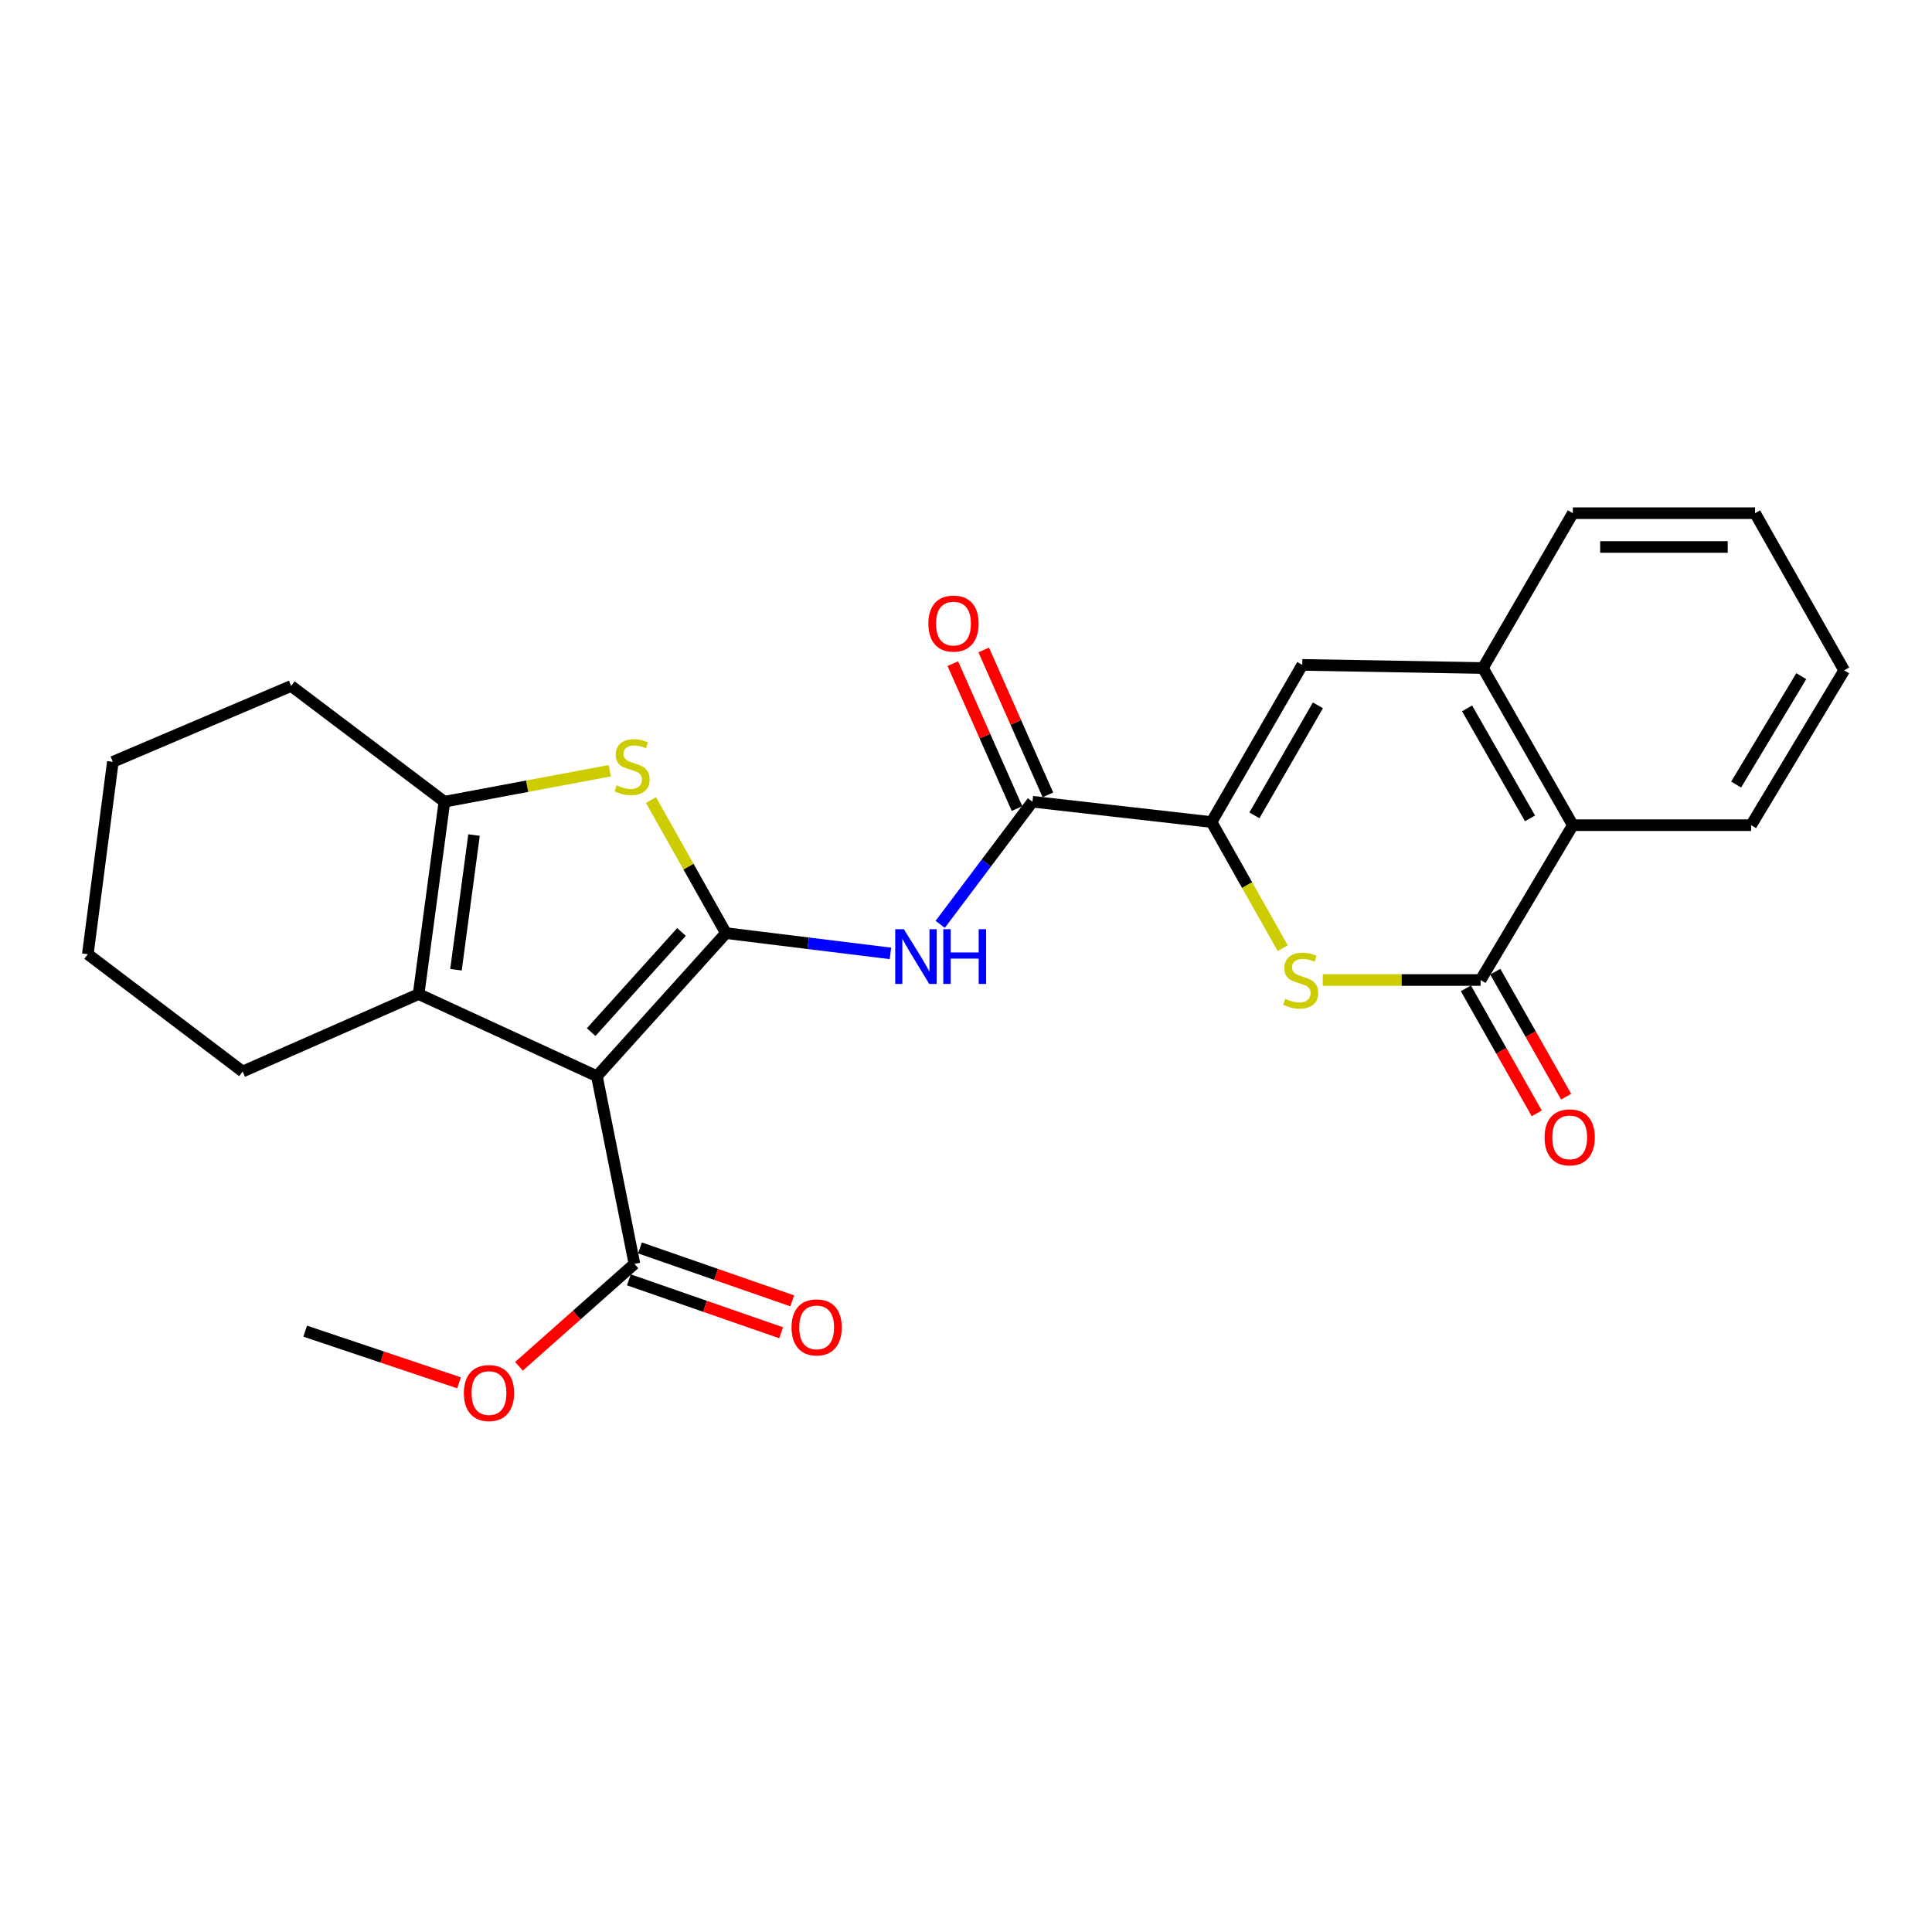 <?xml version='1.0' encoding='iso-8859-1'?>
<svg version='1.1' baseProfile='full'
              xmlns='http://www.w3.org/2000/svg'
                      xmlns:rdkit='http://www.rdkit.org/xml'
                      xmlns:xlink='http://www.w3.org/1999/xlink'
                  xml:space='preserve'
width='1000px' height='1000px' viewBox='0 0 1000 1000'>
<!-- END OF HEADER -->
<rect style='opacity:1.0;fill:#FFFFFF;stroke:none' width='1000' height='1000' x='0' y='0'> </rect>
<path class='bond-0' d='M 375.742,482.983 L 308.96,557.042' style='fill:none;fill-rule:evenodd;stroke:#000000;stroke-width:6px;stroke-linecap:butt;stroke-linejoin:miter;stroke-opacity:1' />
<path class='bond-0' d='M 352.738,482.381 L 305.991,534.222' style='fill:none;fill-rule:evenodd;stroke:#000000;stroke-width:6px;stroke-linecap:butt;stroke-linejoin:miter;stroke-opacity:1' />
<path class='bond-1' d='M 375.742,482.983 L 356.347,448.549' style='fill:none;fill-rule:evenodd;stroke:#000000;stroke-width:6px;stroke-linecap:butt;stroke-linejoin:miter;stroke-opacity:1' />
<path class='bond-1' d='M 356.347,448.549 L 336.951,414.115' style='fill:none;fill-rule:evenodd;stroke:#CCCC00;stroke-width:6px;stroke-linecap:butt;stroke-linejoin:miter;stroke-opacity:1' />
<path class='bond-5' d='M 375.742,482.983 L 418.317,488.231' style='fill:none;fill-rule:evenodd;stroke:#000000;stroke-width:6px;stroke-linecap:butt;stroke-linejoin:miter;stroke-opacity:1' />
<path class='bond-5' d='M 418.317,488.231 L 460.891,493.478' style='fill:none;fill-rule:evenodd;stroke:#0000FF;stroke-width:6px;stroke-linecap:butt;stroke-linejoin:miter;stroke-opacity:1' />
<path class='bond-3' d='M 308.96,557.042 L 216.675,514.538' style='fill:none;fill-rule:evenodd;stroke:#000000;stroke-width:6px;stroke-linecap:butt;stroke-linejoin:miter;stroke-opacity:1' />
<path class='bond-10' d='M 308.96,557.042 L 328.381,654.184' style='fill:none;fill-rule:evenodd;stroke:#000000;stroke-width:6px;stroke-linecap:butt;stroke-linejoin:miter;stroke-opacity:1' />
<path class='bond-7' d='M 315.625,398.925 L 272.825,406.946' style='fill:none;fill-rule:evenodd;stroke:#CCCC00;stroke-width:6px;stroke-linecap:butt;stroke-linejoin:miter;stroke-opacity:1' />
<path class='bond-7' d='M 272.825,406.946 L 230.024,414.967' style='fill:none;fill-rule:evenodd;stroke:#000000;stroke-width:6px;stroke-linecap:butt;stroke-linejoin:miter;stroke-opacity:1' />
<path class='bond-2' d='M 627.085,425.488 L 534.402,414.967' style='fill:none;fill-rule:evenodd;stroke:#000000;stroke-width:6px;stroke-linecap:butt;stroke-linejoin:miter;stroke-opacity:1' />
<path class='bond-4' d='M 627.085,425.488 L 645.515,458.136' style='fill:none;fill-rule:evenodd;stroke:#000000;stroke-width:6px;stroke-linecap:butt;stroke-linejoin:miter;stroke-opacity:1' />
<path class='bond-4' d='M 645.515,458.136 L 663.945,490.784' style='fill:none;fill-rule:evenodd;stroke:#CCCC00;stroke-width:6px;stroke-linecap:butt;stroke-linejoin:miter;stroke-opacity:1' />
<path class='bond-9' d='M 627.085,425.488 L 674.058,344.143' style='fill:none;fill-rule:evenodd;stroke:#000000;stroke-width:6px;stroke-linecap:butt;stroke-linejoin:miter;stroke-opacity:1' />
<path class='bond-9' d='M 649.274,422.031 L 682.156,365.09' style='fill:none;fill-rule:evenodd;stroke:#000000;stroke-width:6px;stroke-linecap:butt;stroke-linejoin:miter;stroke-opacity:1' />
<path class='bond-17' d='M 216.675,514.538 L 125.595,554.613' style='fill:none;fill-rule:evenodd;stroke:#000000;stroke-width:6px;stroke-linecap:butt;stroke-linejoin:miter;stroke-opacity:1' />
<path class='bond-26' d='M 216.675,514.538 L 230.024,414.967' style='fill:none;fill-rule:evenodd;stroke:#000000;stroke-width:6px;stroke-linecap:butt;stroke-linejoin:miter;stroke-opacity:1' />
<path class='bond-26' d='M 236.01,501.926 L 245.354,432.226' style='fill:none;fill-rule:evenodd;stroke:#000000;stroke-width:6px;stroke-linecap:butt;stroke-linejoin:miter;stroke-opacity:1' />
<path class='bond-6' d='M 684.649,507.252 L 725.501,507.252' style='fill:none;fill-rule:evenodd;stroke:#CCCC00;stroke-width:6px;stroke-linecap:butt;stroke-linejoin:miter;stroke-opacity:1' />
<path class='bond-6' d='M 725.501,507.252 L 766.352,507.252' style='fill:none;fill-rule:evenodd;stroke:#000000;stroke-width:6px;stroke-linecap:butt;stroke-linejoin:miter;stroke-opacity:1' />
<path class='bond-8' d='M 486.648,478.44 L 510.525,446.704' style='fill:none;fill-rule:evenodd;stroke:#0000FF;stroke-width:6px;stroke-linecap:butt;stroke-linejoin:miter;stroke-opacity:1' />
<path class='bond-8' d='M 510.525,446.704 L 534.402,414.967' style='fill:none;fill-rule:evenodd;stroke:#000000;stroke-width:6px;stroke-linecap:butt;stroke-linejoin:miter;stroke-opacity:1' />
<path class='bond-13' d='M 758.745,511.563 L 777.083,543.917' style='fill:none;fill-rule:evenodd;stroke:#000000;stroke-width:6px;stroke-linecap:butt;stroke-linejoin:miter;stroke-opacity:1' />
<path class='bond-13' d='M 777.083,543.917 L 795.422,576.27' style='fill:none;fill-rule:evenodd;stroke:#FF0000;stroke-width:6px;stroke-linecap:butt;stroke-linejoin:miter;stroke-opacity:1' />
<path class='bond-13' d='M 773.959,502.94 L 792.297,535.293' style='fill:none;fill-rule:evenodd;stroke:#000000;stroke-width:6px;stroke-linecap:butt;stroke-linejoin:miter;stroke-opacity:1' />
<path class='bond-13' d='M 792.297,535.293 L 810.635,567.647' style='fill:none;fill-rule:evenodd;stroke:#FF0000;stroke-width:6px;stroke-linecap:butt;stroke-linejoin:miter;stroke-opacity:1' />
<path class='bond-28' d='M 766.352,507.252 L 814.093,427.111' style='fill:none;fill-rule:evenodd;stroke:#000000;stroke-width:6px;stroke-linecap:butt;stroke-linejoin:miter;stroke-opacity:1' />
<path class='bond-18' d='M 230.024,414.967 L 150.699,355.053' style='fill:none;fill-rule:evenodd;stroke:#000000;stroke-width:6px;stroke-linecap:butt;stroke-linejoin:miter;stroke-opacity:1' />
<path class='bond-14' d='M 542.396,411.425 L 525.783,373.925' style='fill:none;fill-rule:evenodd;stroke:#000000;stroke-width:6px;stroke-linecap:butt;stroke-linejoin:miter;stroke-opacity:1' />
<path class='bond-14' d='M 525.783,373.925 L 509.171,336.424' style='fill:none;fill-rule:evenodd;stroke:#FF0000;stroke-width:6px;stroke-linecap:butt;stroke-linejoin:miter;stroke-opacity:1' />
<path class='bond-14' d='M 526.407,418.508 L 509.795,381.008' style='fill:none;fill-rule:evenodd;stroke:#000000;stroke-width:6px;stroke-linecap:butt;stroke-linejoin:miter;stroke-opacity:1' />
<path class='bond-14' d='M 509.795,381.008 L 493.182,343.507' style='fill:none;fill-rule:evenodd;stroke:#FF0000;stroke-width:6px;stroke-linecap:butt;stroke-linejoin:miter;stroke-opacity:1' />
<path class='bond-11' d='M 674.058,344.143 L 767.547,345.765' style='fill:none;fill-rule:evenodd;stroke:#000000;stroke-width:6px;stroke-linecap:butt;stroke-linejoin:miter;stroke-opacity:1' />
<path class='bond-15' d='M 325.51,662.443 L 364.919,676.144' style='fill:none;fill-rule:evenodd;stroke:#000000;stroke-width:6px;stroke-linecap:butt;stroke-linejoin:miter;stroke-opacity:1' />
<path class='bond-15' d='M 364.919,676.144 L 404.329,689.845' style='fill:none;fill-rule:evenodd;stroke:#FF0000;stroke-width:6px;stroke-linecap:butt;stroke-linejoin:miter;stroke-opacity:1' />
<path class='bond-15' d='M 331.252,645.926 L 370.662,659.626' style='fill:none;fill-rule:evenodd;stroke:#000000;stroke-width:6px;stroke-linecap:butt;stroke-linejoin:miter;stroke-opacity:1' />
<path class='bond-15' d='M 370.662,659.626 L 410.071,673.327' style='fill:none;fill-rule:evenodd;stroke:#FF0000;stroke-width:6px;stroke-linecap:butt;stroke-linejoin:miter;stroke-opacity:1' />
<path class='bond-16' d='M 328.381,654.184 L 298.497,680.69' style='fill:none;fill-rule:evenodd;stroke:#000000;stroke-width:6px;stroke-linecap:butt;stroke-linejoin:miter;stroke-opacity:1' />
<path class='bond-16' d='M 298.497,680.69 L 268.613,707.195' style='fill:none;fill-rule:evenodd;stroke:#FF0000;stroke-width:6px;stroke-linecap:butt;stroke-linejoin:miter;stroke-opacity:1' />
<path class='bond-12' d='M 767.547,345.765 L 814.093,427.111' style='fill:none;fill-rule:evenodd;stroke:#000000;stroke-width:6px;stroke-linecap:butt;stroke-linejoin:miter;stroke-opacity:1' />
<path class='bond-12' d='M 759.351,366.652 L 791.933,423.594' style='fill:none;fill-rule:evenodd;stroke:#000000;stroke-width:6px;stroke-linecap:butt;stroke-linejoin:miter;stroke-opacity:1' />
<path class='bond-19' d='M 767.547,345.765 L 814.093,265.625' style='fill:none;fill-rule:evenodd;stroke:#000000;stroke-width:6px;stroke-linecap:butt;stroke-linejoin:miter;stroke-opacity:1' />
<path class='bond-20' d='M 814.093,427.111 L 906.387,427.111' style='fill:none;fill-rule:evenodd;stroke:#000000;stroke-width:6px;stroke-linecap:butt;stroke-linejoin:miter;stroke-opacity:1' />
<path class='bond-21' d='M 237.589,715.748 L 197.778,702.376' style='fill:none;fill-rule:evenodd;stroke:#FF0000;stroke-width:6px;stroke-linecap:butt;stroke-linejoin:miter;stroke-opacity:1' />
<path class='bond-21' d='M 197.778,702.376 L 157.966,689.004' style='fill:none;fill-rule:evenodd;stroke:#000000;stroke-width:6px;stroke-linecap:butt;stroke-linejoin:miter;stroke-opacity:1' />
<path class='bond-22' d='M 125.595,554.613 L 45.455,493.903' style='fill:none;fill-rule:evenodd;stroke:#000000;stroke-width:6px;stroke-linecap:butt;stroke-linejoin:miter;stroke-opacity:1' />
<path class='bond-23' d='M 150.699,355.053 L 58.405,394.332' style='fill:none;fill-rule:evenodd;stroke:#000000;stroke-width:6px;stroke-linecap:butt;stroke-linejoin:miter;stroke-opacity:1' />
<path class='bond-24' d='M 814.093,265.625 L 908.408,265.625' style='fill:none;fill-rule:evenodd;stroke:#000000;stroke-width:6px;stroke-linecap:butt;stroke-linejoin:miter;stroke-opacity:1' />
<path class='bond-24' d='M 828.24,283.112 L 894.261,283.112' style='fill:none;fill-rule:evenodd;stroke:#000000;stroke-width:6px;stroke-linecap:butt;stroke-linejoin:miter;stroke-opacity:1' />
<path class='bond-29' d='M 906.387,427.111 L 954.545,346.97' style='fill:none;fill-rule:evenodd;stroke:#000000;stroke-width:6px;stroke-linecap:butt;stroke-linejoin:miter;stroke-opacity:1' />
<path class='bond-29' d='M 898.622,406.082 L 932.333,349.984' style='fill:none;fill-rule:evenodd;stroke:#000000;stroke-width:6px;stroke-linecap:butt;stroke-linejoin:miter;stroke-opacity:1' />
<path class='bond-27' d='M 45.455,493.903 L 58.405,394.332' style='fill:none;fill-rule:evenodd;stroke:#000000;stroke-width:6px;stroke-linecap:butt;stroke-linejoin:miter;stroke-opacity:1' />
<path class='bond-25' d='M 908.408,265.625 L 954.545,346.97' style='fill:none;fill-rule:evenodd;stroke:#000000;stroke-width:6px;stroke-linecap:butt;stroke-linejoin:miter;stroke-opacity:1' />
<path  class='atom-2' d='M 319.176 406.481
Q 319.496 406.601, 320.816 407.161
Q 322.136 407.721, 323.576 408.081
Q 325.056 408.401, 326.496 408.401
Q 329.176 408.401, 330.736 407.121
Q 332.296 405.801, 332.296 403.521
Q 332.296 401.961, 331.496 401.001
Q 330.736 400.041, 329.536 399.521
Q 328.336 399.001, 326.336 398.401
Q 323.816 397.641, 322.296 396.921
Q 320.816 396.201, 319.736 394.681
Q 318.696 393.161, 318.696 390.601
Q 318.696 387.041, 321.096 384.841
Q 323.536 382.641, 328.336 382.641
Q 331.616 382.641, 335.336 384.201
L 334.416 387.281
Q 331.016 385.881, 328.456 385.881
Q 325.696 385.881, 324.176 387.041
Q 322.656 388.161, 322.696 390.121
Q 322.696 391.641, 323.456 392.561
Q 324.256 393.481, 325.376 394.001
Q 326.536 394.521, 328.456 395.121
Q 331.016 395.921, 332.536 396.721
Q 334.056 397.521, 335.136 399.161
Q 336.256 400.761, 336.256 403.521
Q 336.256 407.441, 333.616 409.561
Q 331.016 411.641, 326.656 411.641
Q 324.136 411.641, 322.216 411.081
Q 320.336 410.561, 318.096 409.641
L 319.176 406.481
' fill='#CCCC00'/>
<path  class='atom-5' d='M 665.242 516.972
Q 665.562 517.092, 666.882 517.652
Q 668.202 518.212, 669.642 518.572
Q 671.122 518.892, 672.562 518.892
Q 675.242 518.892, 676.802 517.612
Q 678.362 516.292, 678.362 514.012
Q 678.362 512.452, 677.562 511.492
Q 676.802 510.532, 675.602 510.012
Q 674.402 509.492, 672.402 508.892
Q 669.882 508.132, 668.362 507.412
Q 666.882 506.692, 665.802 505.172
Q 664.762 503.652, 664.762 501.092
Q 664.762 497.532, 667.162 495.332
Q 669.602 493.132, 674.402 493.132
Q 677.682 493.132, 681.402 494.692
L 680.482 497.772
Q 677.082 496.372, 674.522 496.372
Q 671.762 496.372, 670.242 497.532
Q 668.722 498.652, 668.762 500.612
Q 668.762 502.132, 669.522 503.052
Q 670.322 503.972, 671.442 504.492
Q 672.602 505.012, 674.522 505.612
Q 677.082 506.412, 678.602 507.212
Q 680.122 508.012, 681.202 509.652
Q 682.322 511.252, 682.322 514.012
Q 682.322 517.932, 679.682 520.052
Q 677.082 522.132, 672.722 522.132
Q 670.202 522.132, 668.282 521.572
Q 666.402 521.052, 664.162 520.132
L 665.242 516.972
' fill='#CCCC00'/>
<path  class='atom-6' d='M 467.849 480.948
L 477.129 495.948
Q 478.049 497.428, 479.529 500.108
Q 481.009 502.788, 481.089 502.948
L 481.089 480.948
L 484.849 480.948
L 484.849 509.268
L 480.969 509.268
L 471.009 492.868
Q 469.849 490.948, 468.609 488.748
Q 467.409 486.548, 467.049 485.868
L 467.049 509.268
L 463.369 509.268
L 463.369 480.948
L 467.849 480.948
' fill='#0000FF'/>
<path  class='atom-6' d='M 488.249 480.948
L 492.089 480.948
L 492.089 492.988
L 506.569 492.988
L 506.569 480.948
L 510.409 480.948
L 510.409 509.268
L 506.569 509.268
L 506.569 496.188
L 492.089 496.188
L 492.089 509.268
L 488.249 509.268
L 488.249 480.948
' fill='#0000FF'/>
<path  class='atom-14' d='M 799.47 588.697
Q 799.47 581.897, 802.83 578.097
Q 806.19 574.297, 812.47 574.297
Q 818.75 574.297, 822.11 578.097
Q 825.47 581.897, 825.47 588.697
Q 825.47 595.577, 822.07 599.497
Q 818.67 603.377, 812.47 603.377
Q 806.23 603.377, 802.83 599.497
Q 799.47 595.617, 799.47 588.697
M 812.47 600.177
Q 816.79 600.177, 819.11 597.297
Q 821.47 594.377, 821.47 588.697
Q 821.47 583.137, 819.11 580.337
Q 816.79 577.497, 812.47 577.497
Q 808.15 577.497, 805.79 580.297
Q 803.47 583.097, 803.47 588.697
Q 803.47 594.417, 805.79 597.297
Q 808.15 600.177, 812.47 600.177
' fill='#FF0000'/>
<path  class='atom-15' d='M 480.52 322.762
Q 480.52 315.962, 483.88 312.162
Q 487.24 308.362, 493.52 308.362
Q 499.8 308.362, 503.16 312.162
Q 506.52 315.962, 506.52 322.762
Q 506.52 329.642, 503.12 333.562
Q 499.72 337.442, 493.52 337.442
Q 487.28 337.442, 483.88 333.562
Q 480.52 329.682, 480.52 322.762
M 493.52 334.242
Q 497.84 334.242, 500.16 331.362
Q 502.52 328.442, 502.52 322.762
Q 502.52 317.202, 500.16 314.402
Q 497.84 311.562, 493.52 311.562
Q 489.2 311.562, 486.84 314.362
Q 484.52 317.162, 484.52 322.762
Q 484.52 328.482, 486.84 331.362
Q 489.2 334.242, 493.52 334.242
' fill='#FF0000'/>
<path  class='atom-16' d='M 409.696 687.053
Q 409.696 680.253, 413.056 676.453
Q 416.416 672.653, 422.696 672.653
Q 428.976 672.653, 432.336 676.453
Q 435.696 680.253, 435.696 687.053
Q 435.696 693.933, 432.296 697.853
Q 428.896 701.733, 422.696 701.733
Q 416.456 701.733, 413.056 697.853
Q 409.696 693.973, 409.696 687.053
M 422.696 698.533
Q 427.016 698.533, 429.336 695.653
Q 431.696 692.733, 431.696 687.053
Q 431.696 681.493, 429.336 678.693
Q 427.016 675.853, 422.696 675.853
Q 418.376 675.853, 416.016 678.653
Q 413.696 681.453, 413.696 687.053
Q 413.696 692.773, 416.016 695.653
Q 418.376 698.533, 422.696 698.533
' fill='#FF0000'/>
<path  class='atom-17' d='M 240.098 721.037
Q 240.098 714.237, 243.458 710.437
Q 246.818 706.637, 253.098 706.637
Q 259.378 706.637, 262.738 710.437
Q 266.098 714.237, 266.098 721.037
Q 266.098 727.917, 262.698 731.837
Q 259.298 735.717, 253.098 735.717
Q 246.858 735.717, 243.458 731.837
Q 240.098 727.957, 240.098 721.037
M 253.098 732.517
Q 257.418 732.517, 259.738 729.637
Q 262.098 726.717, 262.098 721.037
Q 262.098 715.477, 259.738 712.677
Q 257.418 709.837, 253.098 709.837
Q 248.778 709.837, 246.418 712.637
Q 244.098 715.437, 244.098 721.037
Q 244.098 726.757, 246.418 729.637
Q 248.778 732.517, 253.098 732.517
' fill='#FF0000'/>
</svg>
